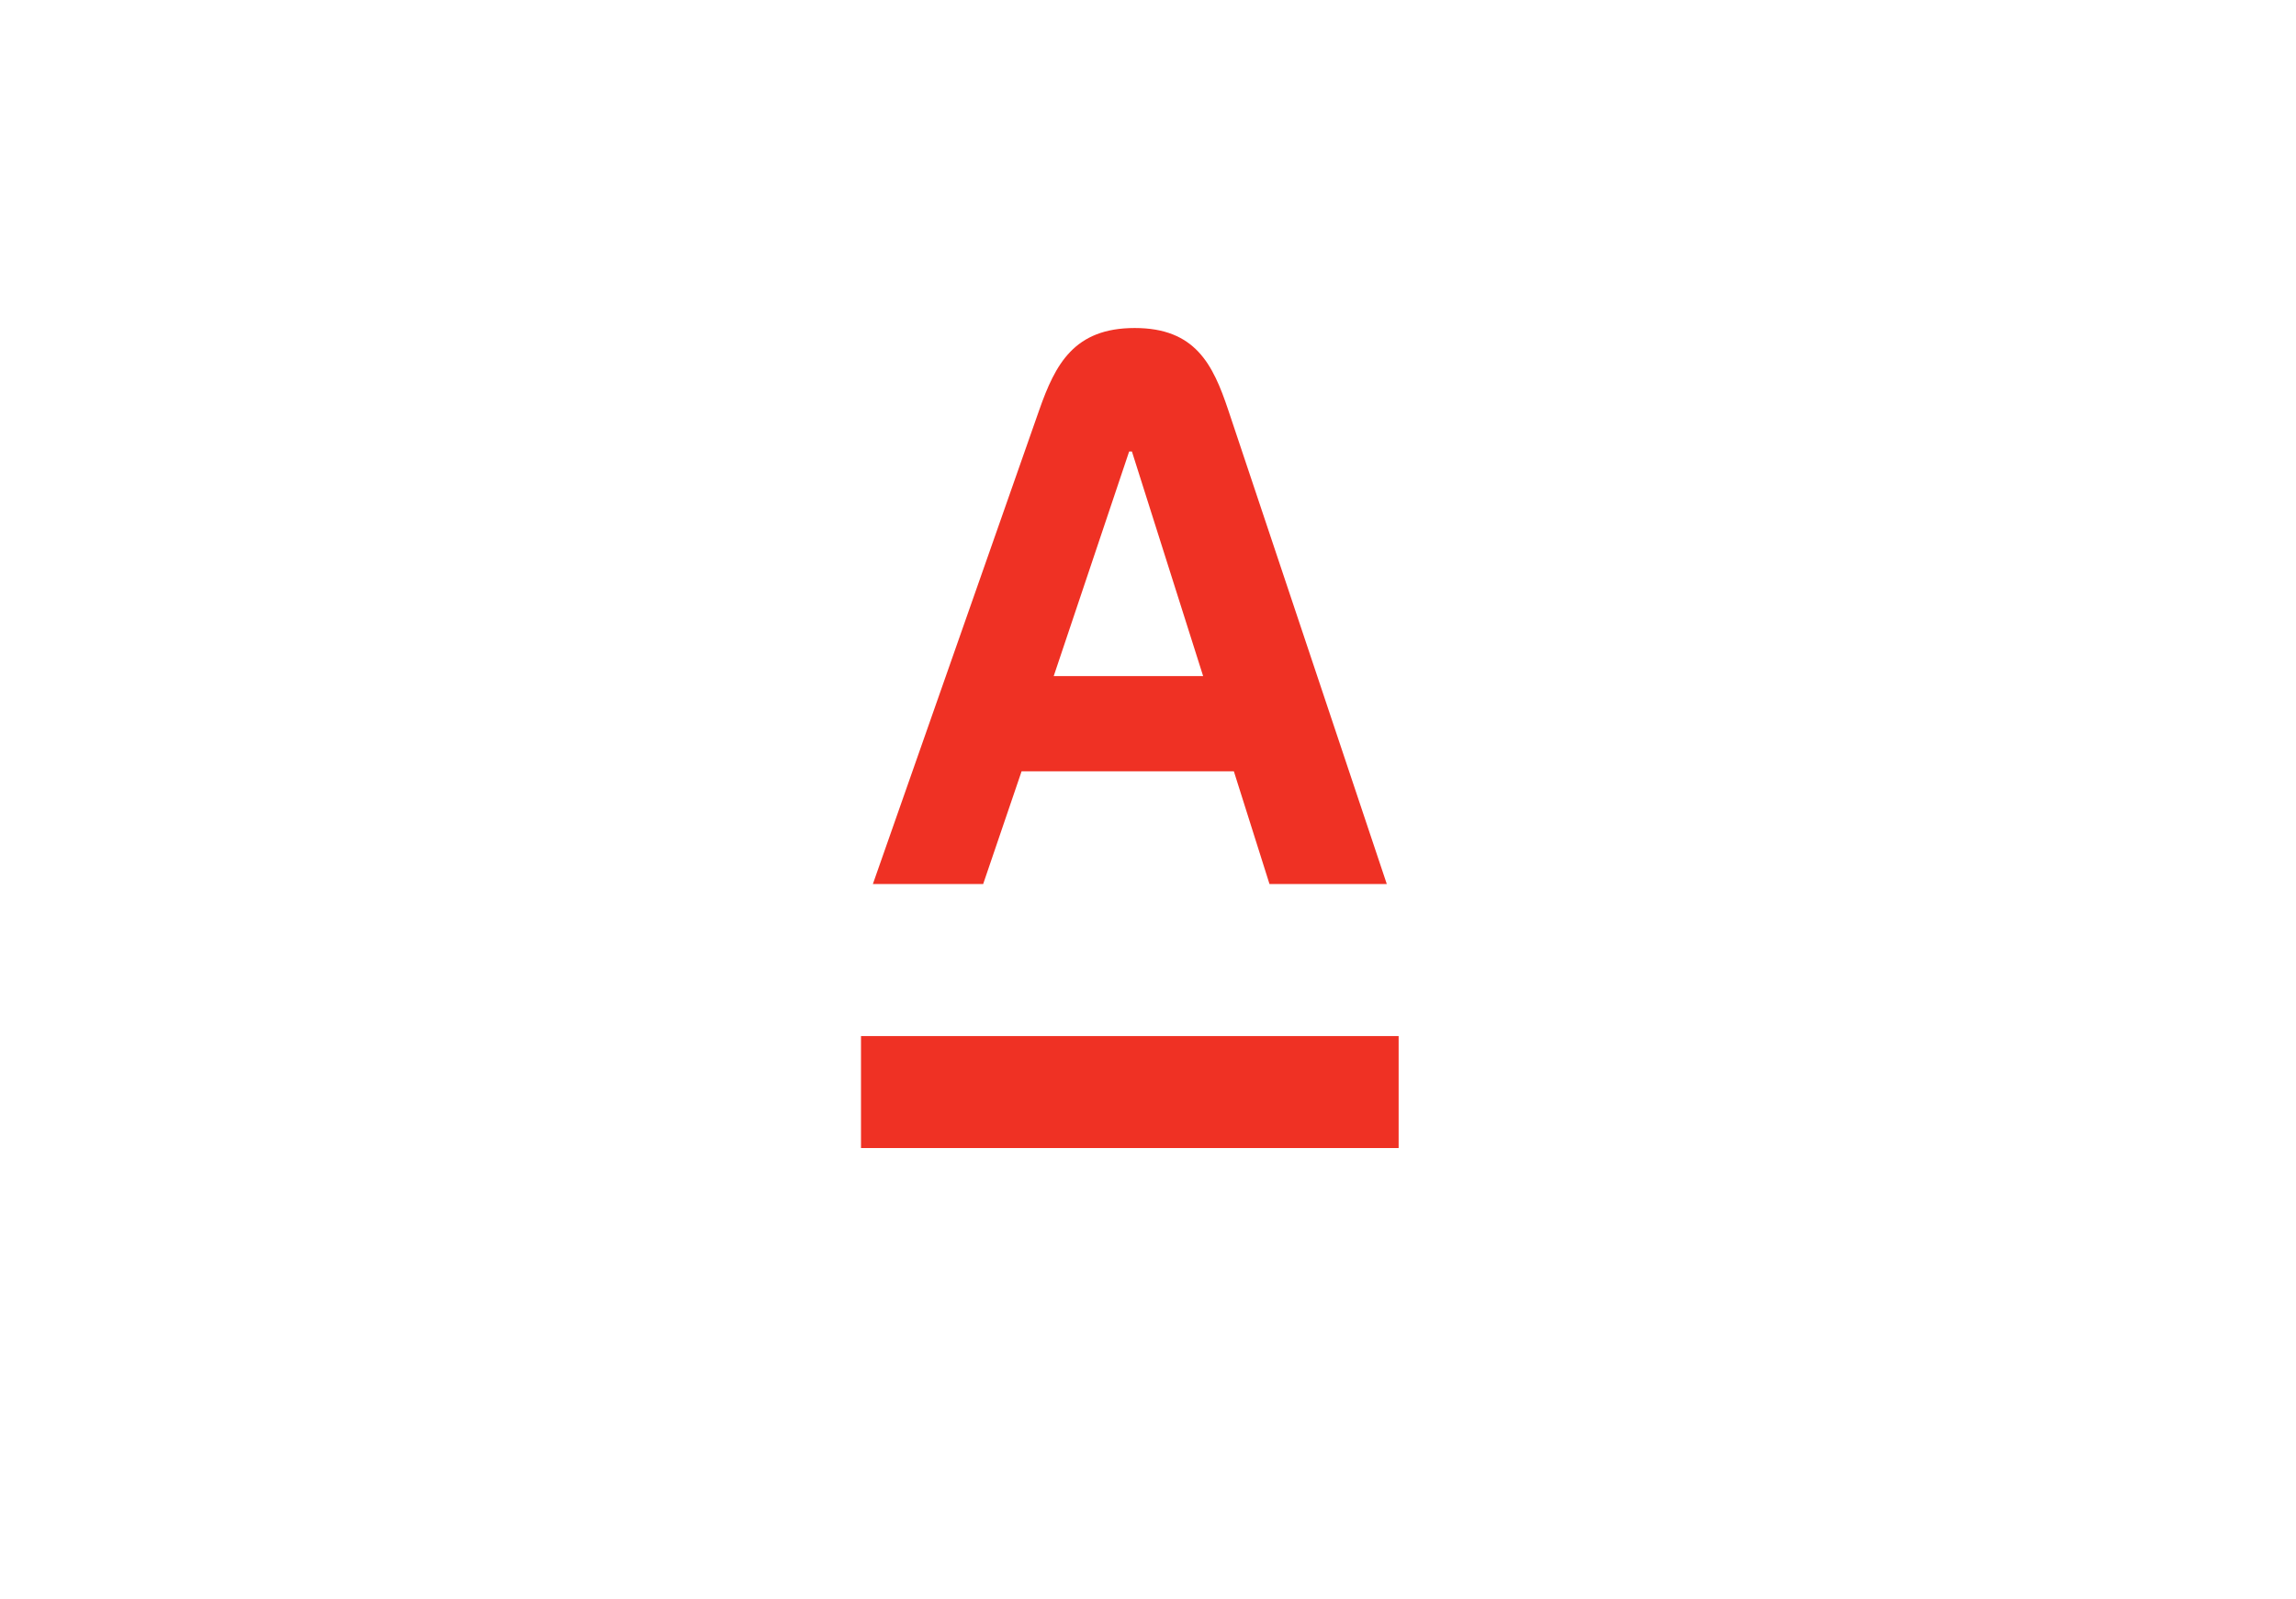 <svg width="56" height="39" viewBox="0 0 56 39" fill="none" xmlns="http://www.w3.org/2000/svg">
<g filter="url(#filter0_d_1139_8)">
<rect x="4" y="2" width="48" height="31" rx="3" fill="white"/>
</g>
<path d="M34.113 28H21V25.269H34.113V28Z" fill="#EF3124"/>
<path d="M25.7 16.49L27.54 11.012H27.608L29.345 16.49H25.7ZM29.957 10C29.583 8.883 29.152 8 27.676 8C26.199 8 25.741 8.879 25.347 10L21.29 21.56H23.98L24.917 18.811H30.094L30.963 21.56H33.824L29.957 10Z" fill="#EF3124"/>
<defs>
<filter id="filter0_d_1139_8" x="0" y="0" width="56" height="39" filterUnits="userSpaceOnUse" color-interpolation-filters="sRGB">
<feFlood flood-opacity="0" result="BackgroundImageFix"/>
<feColorMatrix in="SourceAlpha" type="matrix" values="0 0 0 0 0 0 0 0 0 0 0 0 0 0 0 0 0 0 127 0" result="hardAlpha"/>
<feOffset dy="2"/>
<feGaussianBlur stdDeviation="2"/>
<feComposite in2="hardAlpha" operator="out"/>
<feColorMatrix type="matrix" values="0 0 0 0 0 0 0 0 0 0 0 0 0 0 0 0 0 0 0.1 0"/>
<feBlend mode="normal" in2="BackgroundImageFix" result="effect1_dropShadow_1139_8"/>
<feBlend mode="normal" in="SourceGraphic" in2="effect1_dropShadow_1139_8" result="shape"/>
</filter>
</defs>
</svg>
